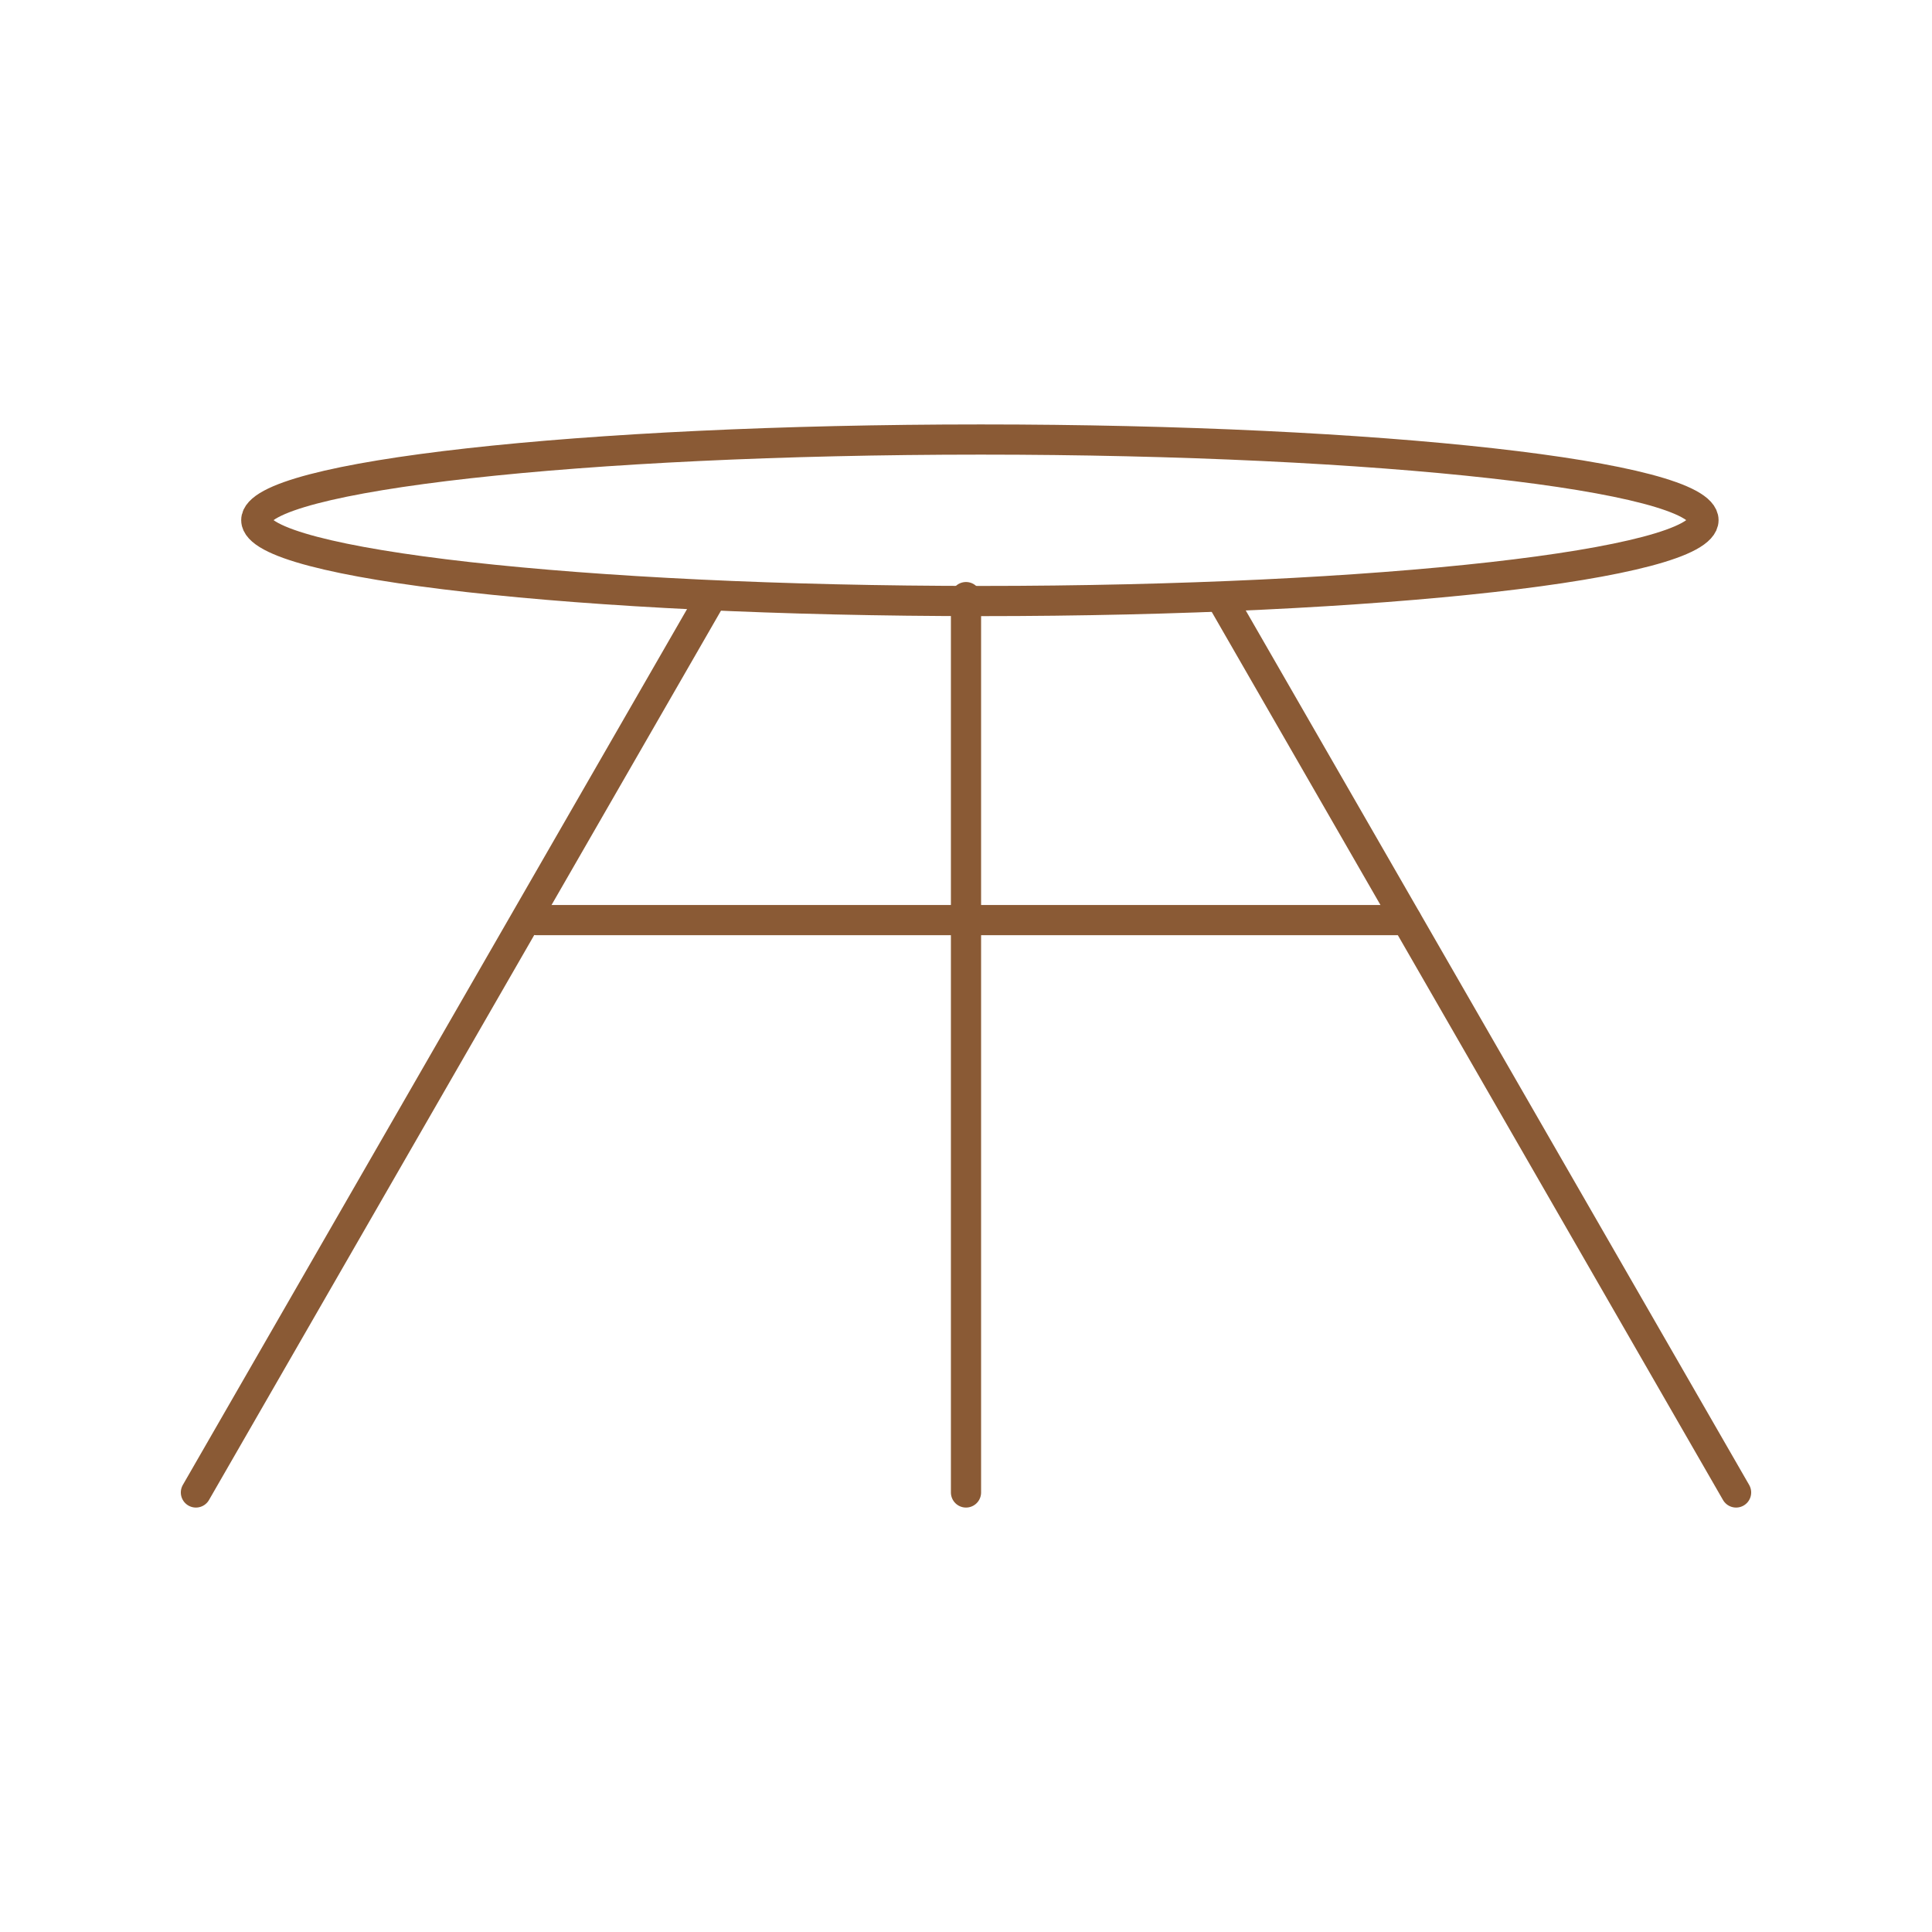 <svg xmlns="http://www.w3.org/2000/svg" viewBox="0 0 64 64"><defs><style>.cls-1,.cls-2{fill:none;}.cls-1{stroke:#8a5a35;stroke-linecap:round;stroke-miterlimit:10;}</style></defs><g id="图层_2" data-name="图层 2"><g id="图层_1-2" data-name="图层 1"><path class="cls-1" d="M32.49,19.91c13.24,0,23.94-1.22,23.94-2.68s-10.7-2.67-23.94-2.67-24,1.21-24,2.67S19.24,19.91,32.49,19.91Z"/><path class="cls-1" d="M32,19.78V49.44"/><path class="cls-1" d="M23.49,19.91l-17,29.53"/><path class="cls-1" d="M40.51,19.91l17,29.53"/><path class="cls-1" d="M17.78,30.48H46.59"/><rect class="cls-2" width="64" height="64"/></g></g></svg>